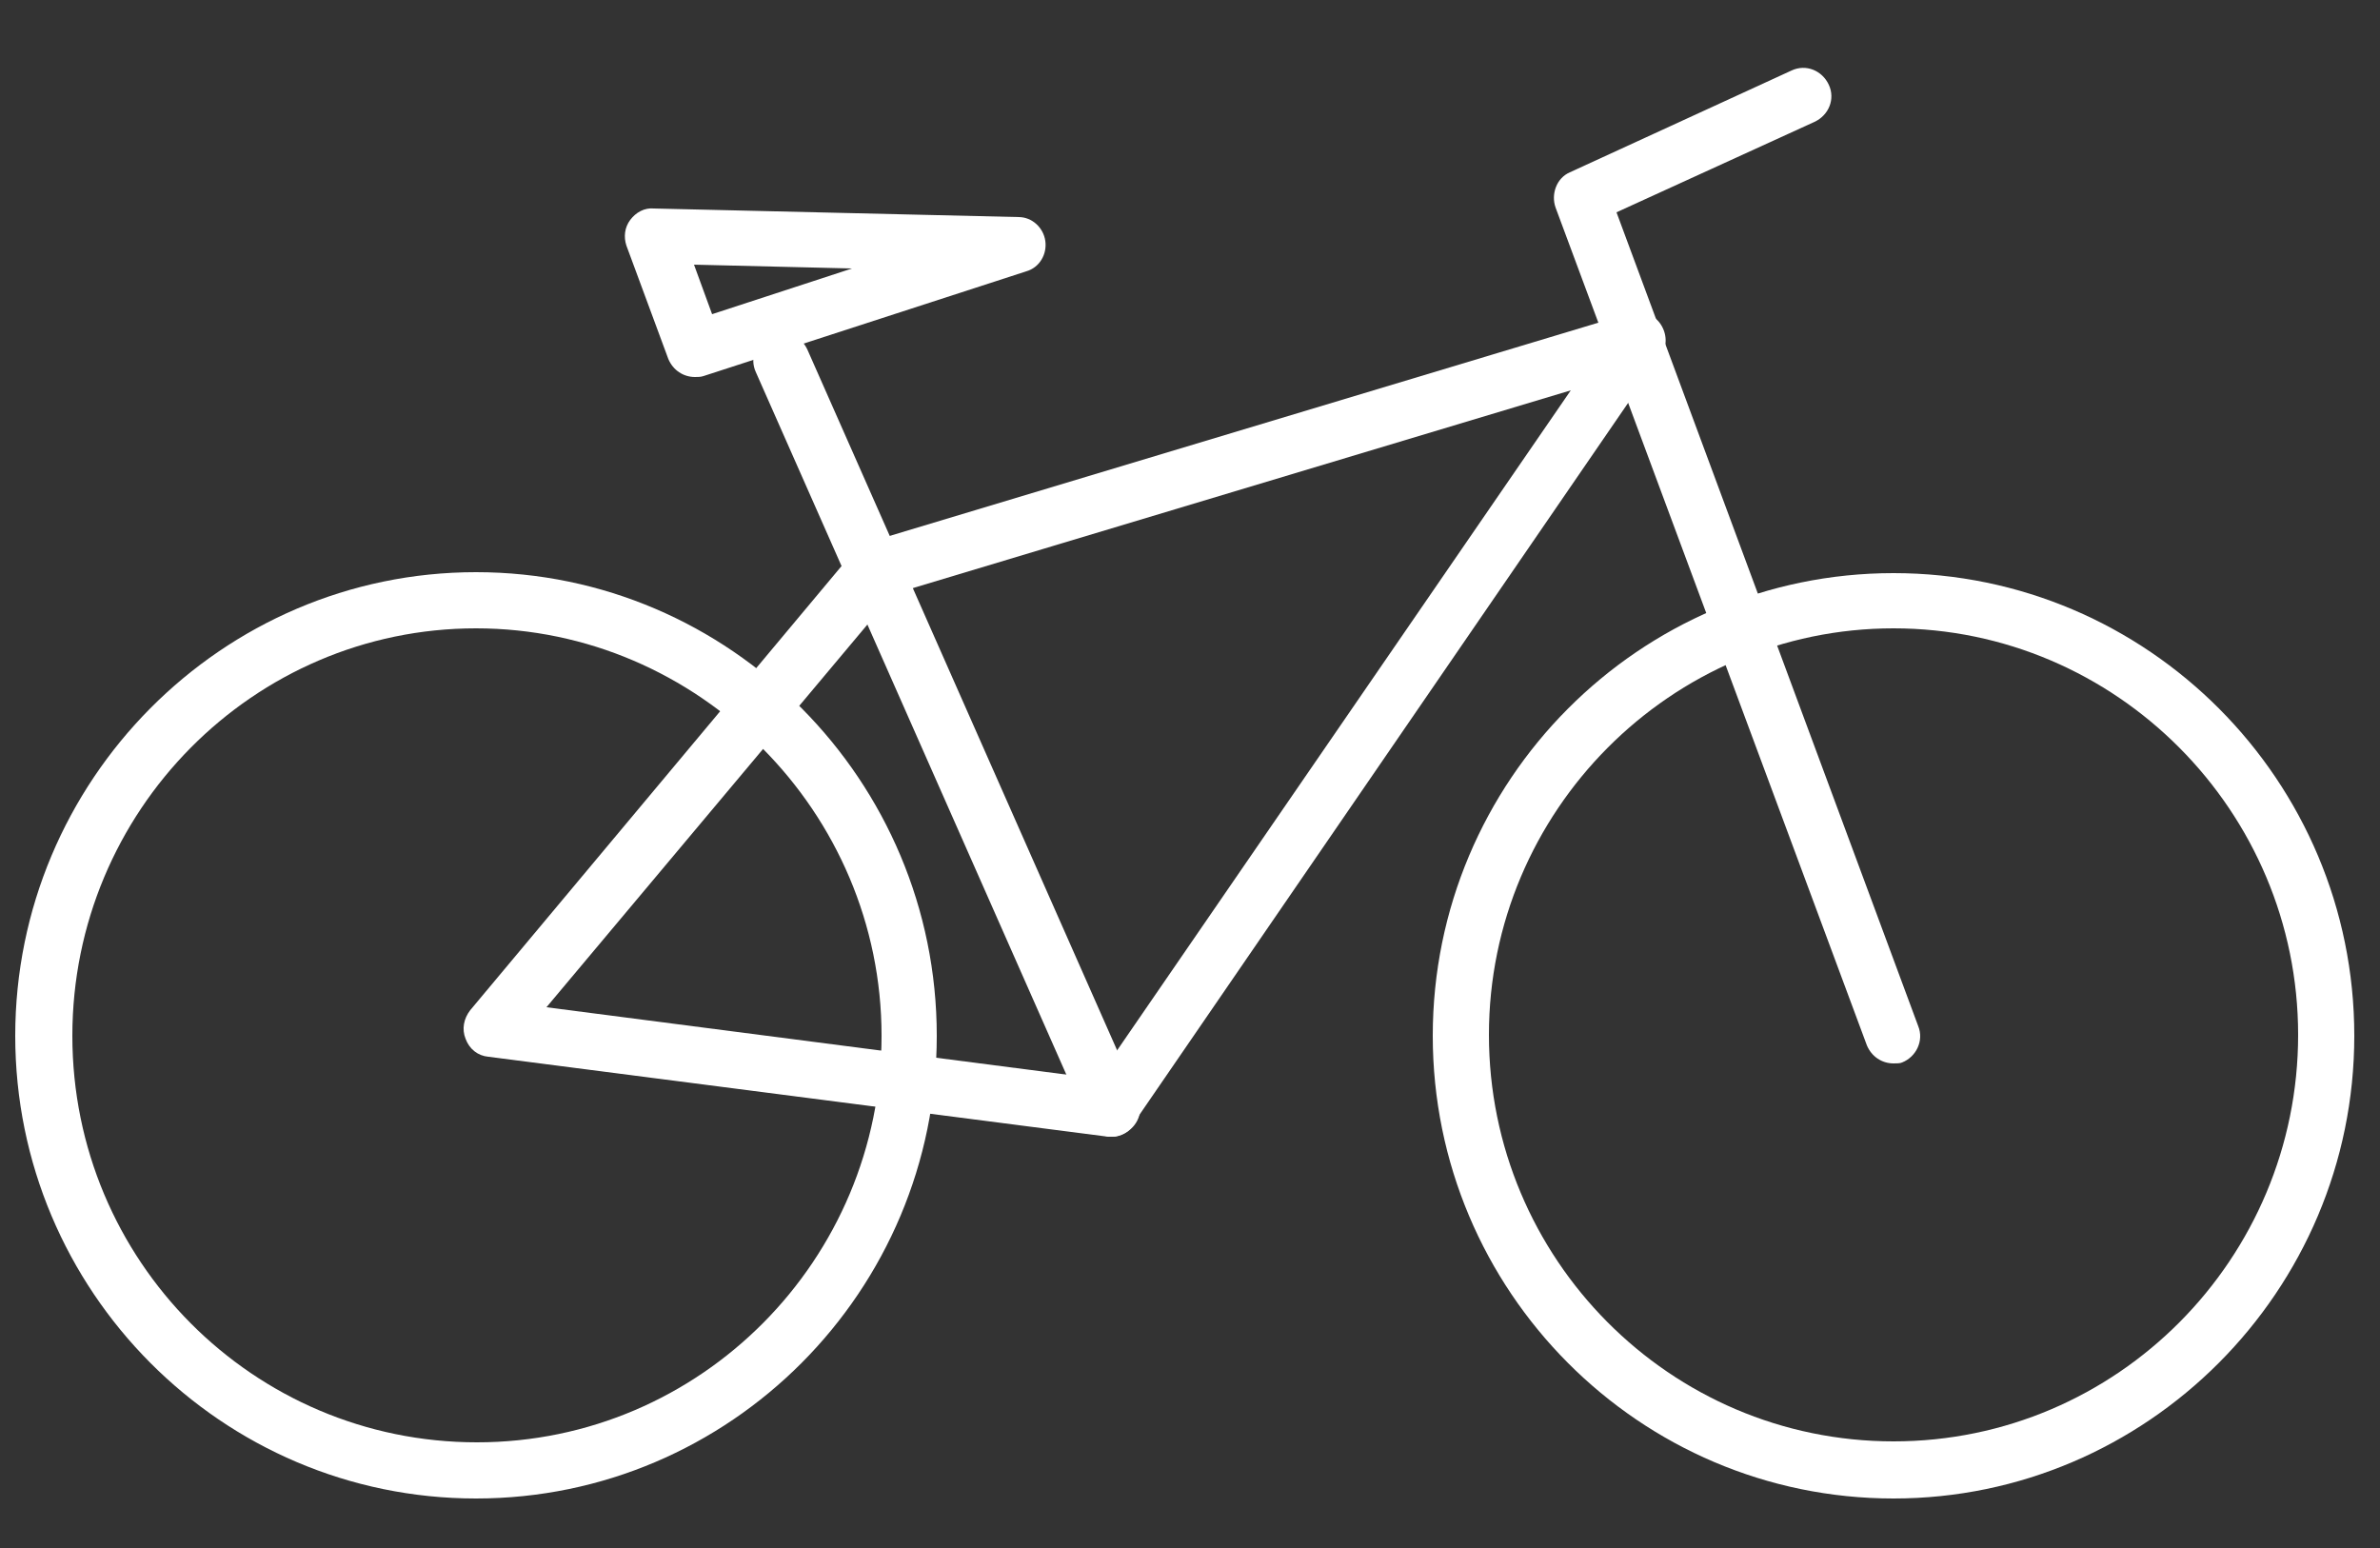 <?xml version="1.0" encoding="UTF-8"?>
<svg xmlns="http://www.w3.org/2000/svg" xmlns:xlink="http://www.w3.org/1999/xlink" version="1.1" id="Ebene_1" x="0px" y="0px" viewBox="0 0 250 162.6" style="enable-background:new 0 0 250 162.6;" xml:space="preserve">
<rect x="0" y="0" width="250" height="162.6" fill="#333333" stroke="none"/>
<style type="text/css">
	.st0{fill:#FFFFFF;}
</style>
<g>
	<g>
		<path class="st0" d="M50,157.4c-26.7,0-48.4-21.8-48.4-48.6S23.3,60.1,50,60.1S98.4,82,98.4,108.8S76.7,157.4,50,157.4z M50,66    C26.6,66,7.6,85.2,7.6,108.8s19,42.7,42.5,42.7s42.5-19.2,42.5-42.7S73.4,66,50,66z"></path>
	</g>
	<g>
		<path class="st0" d="M198.9,157.4c-26.7,0-48.4-21.8-48.4-48.6s21.7-48.6,48.4-48.6s48.4,21.8,48.4,48.6S225.5,157.4,198.9,157.4z     M198.9,66c-23.4,0-42.5,19.2-42.5,42.7s19,42.7,42.5,42.7s42.5-19.2,42.5-42.7S222.3,66,198.9,66z"></path>
	</g>
	<g>
		<path class="st0" d="M198.9,111.7c-1.2,0-2.3-0.7-2.8-1.9l-32.7-88c-0.5-1.4,0.1-3.1,1.5-3.7l23.3-10.7c1.5-0.7,3.2,0,3.9,1.5    c0.7,1.5,0,3.2-1.5,3.9l-20.8,9.5l31.7,85.5c0.6,1.5-0.2,3.2-1.7,3.8C199.6,111.7,199.2,111.7,198.9,111.7z"></path>
	</g>
	<g>
		<path class="st0" d="M116.8,119.4c-0.1,0-0.3,0-0.4,0l-65.1-8.4c-1.1-0.1-2-0.8-2.4-1.9c-0.4-1-0.2-2.1,0.5-3l40.3-48.2    c0.4-0.4,0.9-0.8,1.4-0.9l80.1-24.1c1.2-0.4,2.5,0.1,3.2,1.1c0.7,1,0.8,2.4,0,3.4l-55.4,80.7C118.7,118.9,117.7,119.4,116.8,119.4    z M57.4,105.8l57.9,7.5L165,41L93.8,62.4L57.4,105.8z"></path>
	</g>
	<g>
		<path class="st0" d="M116.8,119.4c-1.1,0-2.2-0.7-2.7-1.8L79.4,39.1c-0.7-1.5,0-3.2,1.5-3.9c1.5-0.7,3.2,0,3.9,1.5l34.7,78.5    c0.7,1.5,0,3.2-1.5,3.9C117.6,119.3,117.2,119.4,116.8,119.4z"></path>
	</g>
	<g>
		<path class="st0" d="M73,39.6c-1.2,0-2.3-0.7-2.8-1.9l-4.4-11.9c-0.3-0.9-0.2-1.9,0.4-2.7c0.6-0.8,1.5-1.3,2.5-1.2l38.3,0.9    c1.4,0,2.6,1.1,2.8,2.5c0.2,1.4-0.6,2.8-2,3.2l-33.9,11C73.6,39.6,73.3,39.6,73,39.6z M72.9,27.8l1.9,5.2l14.7-4.8L72.9,27.8z"></path>
	</g>
</g>
</svg>
